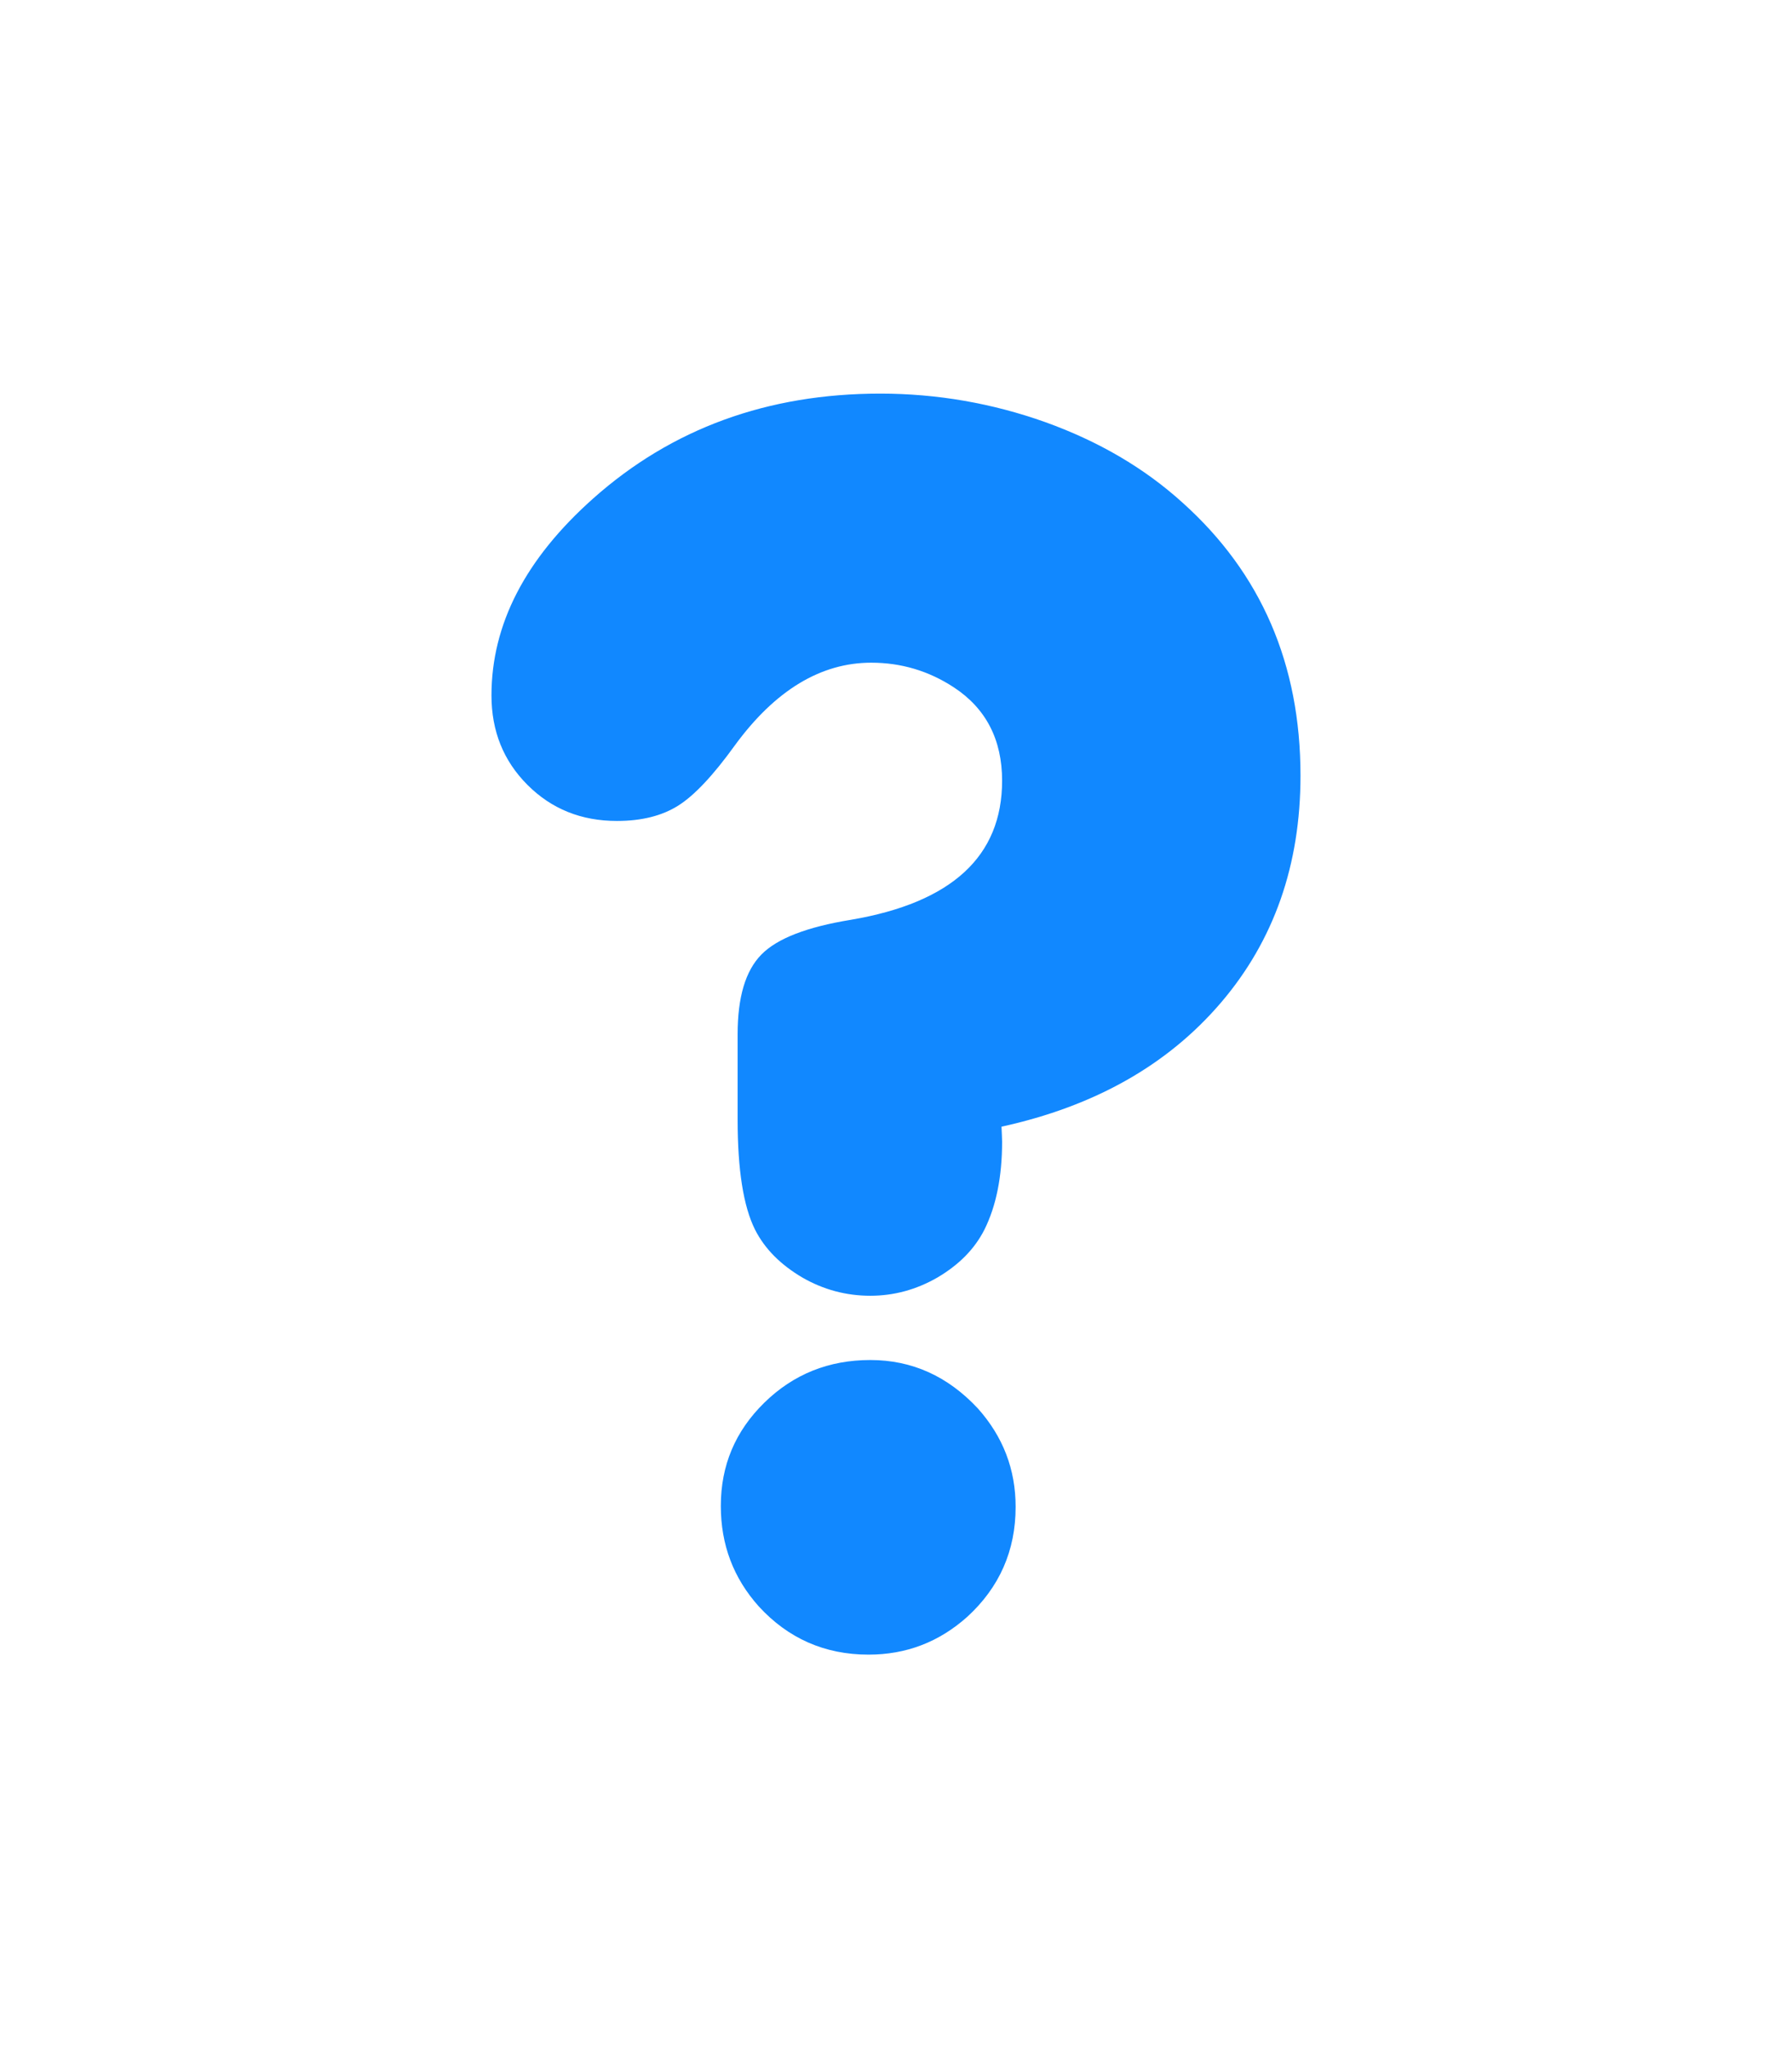 <?xml version="1.0" encoding="UTF-8"?>
<!DOCTYPE svg PUBLIC "-//W3C//DTD SVG 1.1//EN" "http://www.w3.org/Graphics/SVG/1.1/DTD/svg11.dtd">
<!-- Creator: CorelDRAW -->
<svg xmlns="http://www.w3.org/2000/svg" xml:space="preserve" width="905px" height="1034px" style="shape-rendering:geometricPrecision; text-rendering:geometricPrecision; image-rendering:optimizeQuality; fill-rule:evenodd; clip-rule:evenodd"
viewBox="0 0 122.65 140.172"
 xmlns:xlink="http://www.w3.org/1999/xlink">
 <defs>
  <style type="text/css">
   <![CDATA[
    .fil1 {fill:none}
    .fil0 {fill:#1188FF;fill-rule:nonzero}
   ]]>
  </style>
 </defs>
 <g id="Layer_x0020_1">
  <path class="fil0" d="M59.567 93.073c2.857,0 5.303,1.11 7.358,3.309 1.727,1.932 2.59,4.172 2.59,6.741 0,3.001 -1.11,5.508 -3.309,7.522 -1.932,1.726 -4.172,2.589 -6.762,2.589 -3.001,0 -5.508,-1.11 -7.522,-3.309 -1.726,-1.932 -2.59,-4.213 -2.59,-6.864 0,-2.775 0.987,-5.117 2.98,-7.07 1.994,-1.952 4.419,-2.918 7.255,-2.918zm8.981 -15.969c0.02,0.493 0.041,0.822 0.041,1.027 0,2.405 -0.411,4.419 -1.212,6.022 -0.678,1.336 -1.747,2.404 -3.206,3.268 -1.459,0.843 -3.001,1.254 -4.604,1.254 -1.644,0 -3.206,-0.411 -4.665,-1.254 -1.459,-0.863 -2.548,-1.932 -3.227,-3.268 -0.801,-1.603 -1.192,-4.11 -1.192,-7.522l0 -5.857c0,-2.528 0.534,-4.336 1.623,-5.446 1.089,-1.11 3.124,-1.891 6.145,-2.384 6.885,-1.172 10.338,-4.337 10.338,-9.516 0,-2.816 -1.11,-4.953 -3.309,-6.392 -1.726,-1.131 -3.617,-1.685 -5.652,-1.685 -3.453,0 -6.577,1.891 -9.331,5.652 -1.48,2.055 -2.774,3.432 -3.884,4.131 -1.11,0.699 -2.507,1.048 -4.192,1.048 -2.446,0 -4.48,-0.822 -6.125,-2.466 -1.644,-1.644 -2.466,-3.679 -2.466,-6.124 0,-4.871 2.322,-9.351 6.967,-13.482 5.384,-4.788 11.941,-7.173 19.648,-7.173 3.884,0 7.666,0.658 11.303,1.953 3.658,1.315 6.782,3.144 9.392,5.508 5.385,4.83 8.077,11.057 8.077,18.682 0,6.104 -1.809,11.283 -5.446,15.537 -3.638,4.254 -8.632,7.09 -15.023,8.488z"/>
  <rect class="fil1" y="-1.15707e-005" width="122.65" height="140.172"/>
 </g>
</svg>
